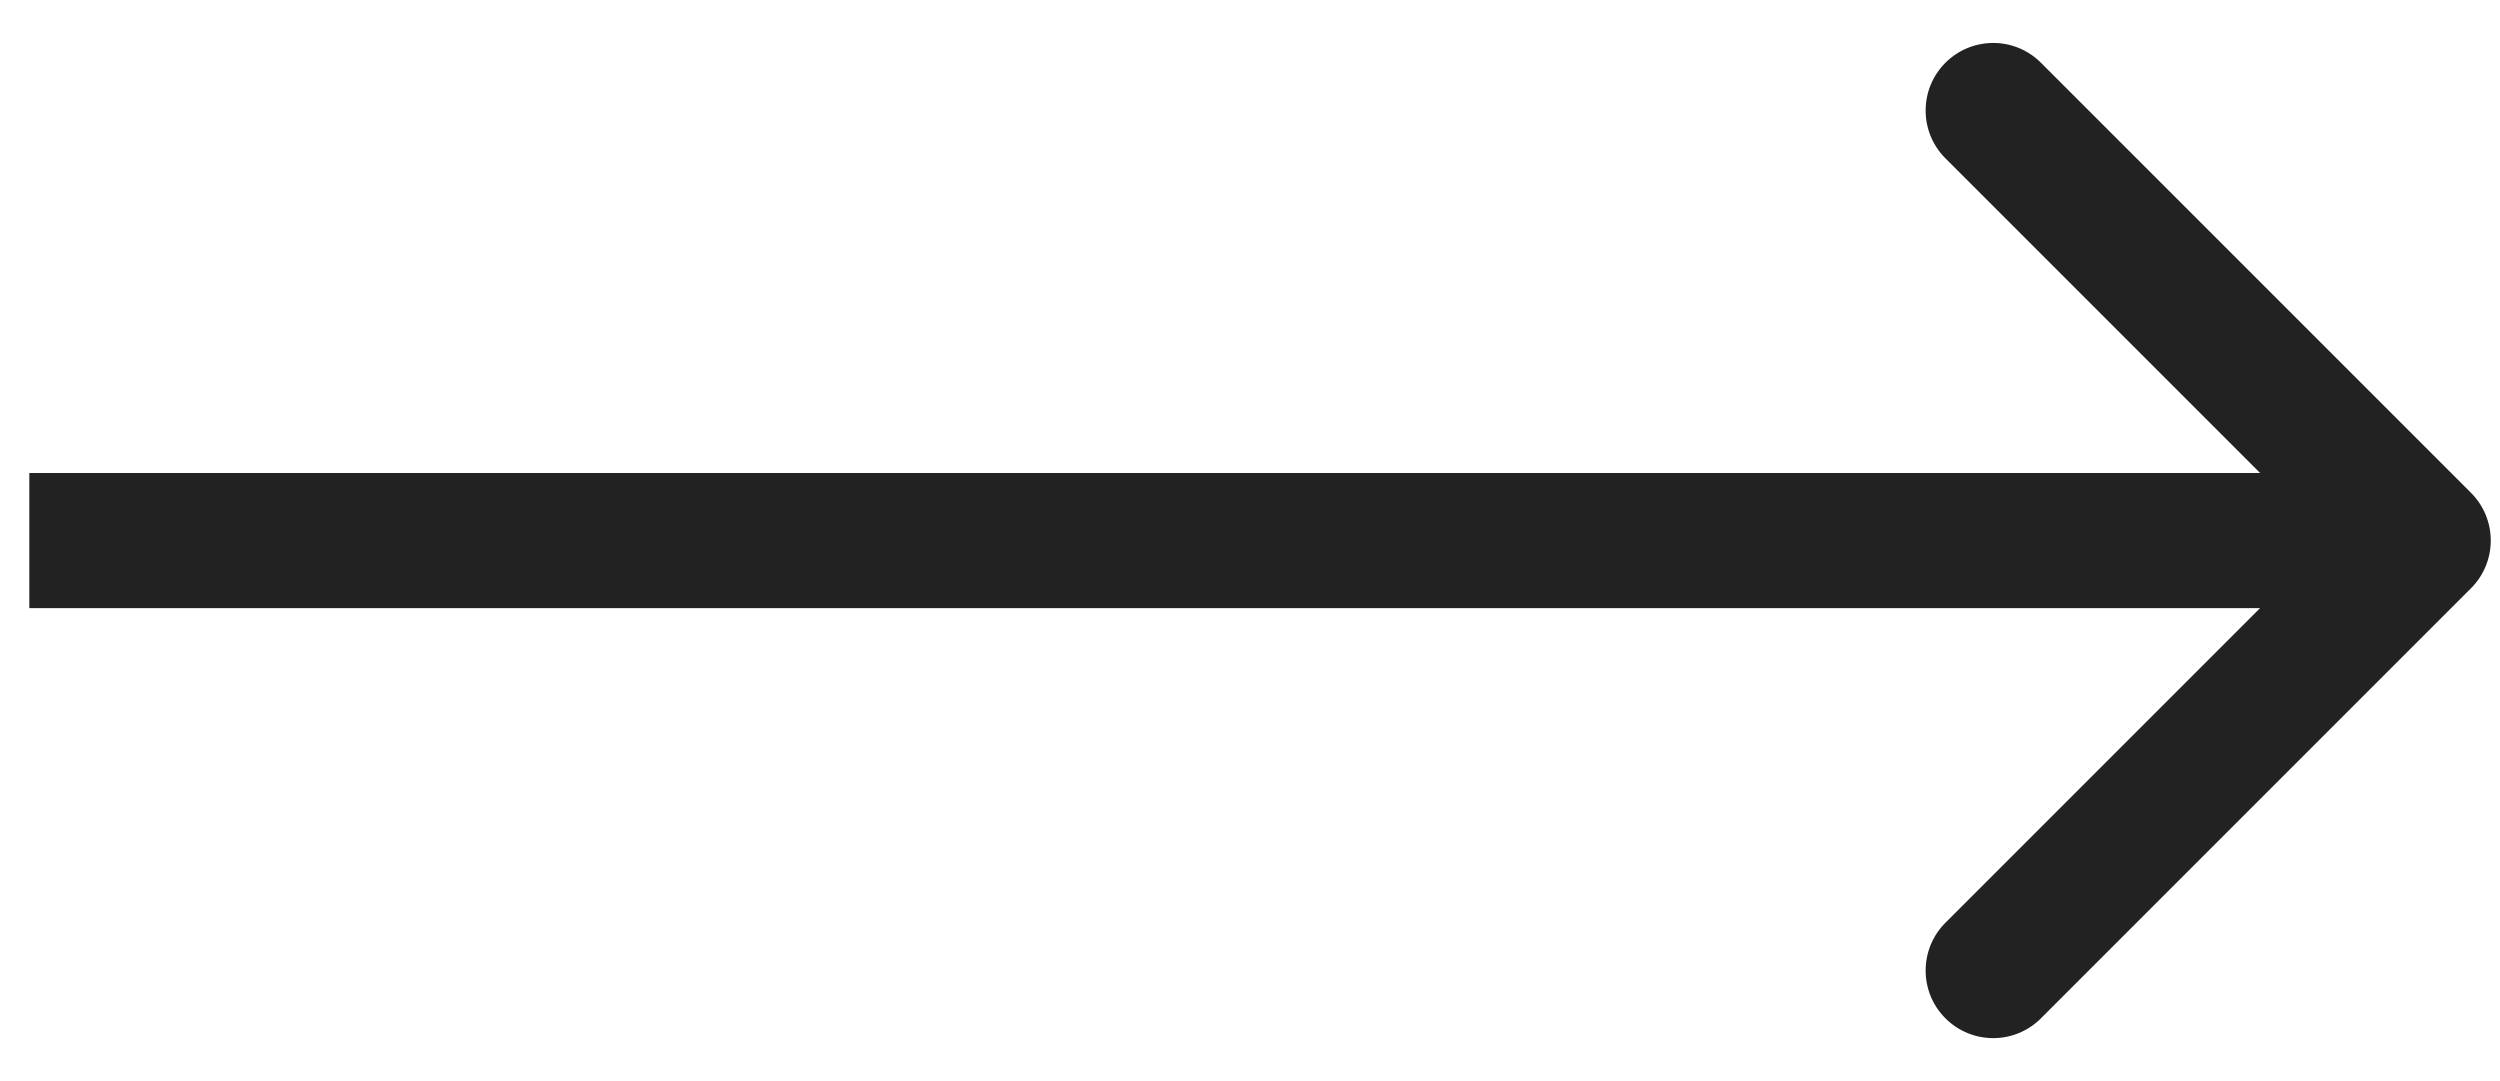 <svg width="37" height="16" viewBox="0 0 37 16" fill="none" xmlns="http://www.w3.org/2000/svg">
<path d="M36.57 8.707C36.961 8.317 36.961 7.683 36.57 7.293L30.206 0.929C29.816 0.538 29.183 0.538 28.792 0.929C28.402 1.319 28.402 1.953 28.792 2.343L34.449 8L28.792 13.657C28.402 14.047 28.402 14.681 28.792 15.071C29.183 15.462 29.816 15.462 30.206 15.071L36.57 8.707ZM0.434 9H35.863V7H0.434V9Z" fill="#222222"/>
</svg>
